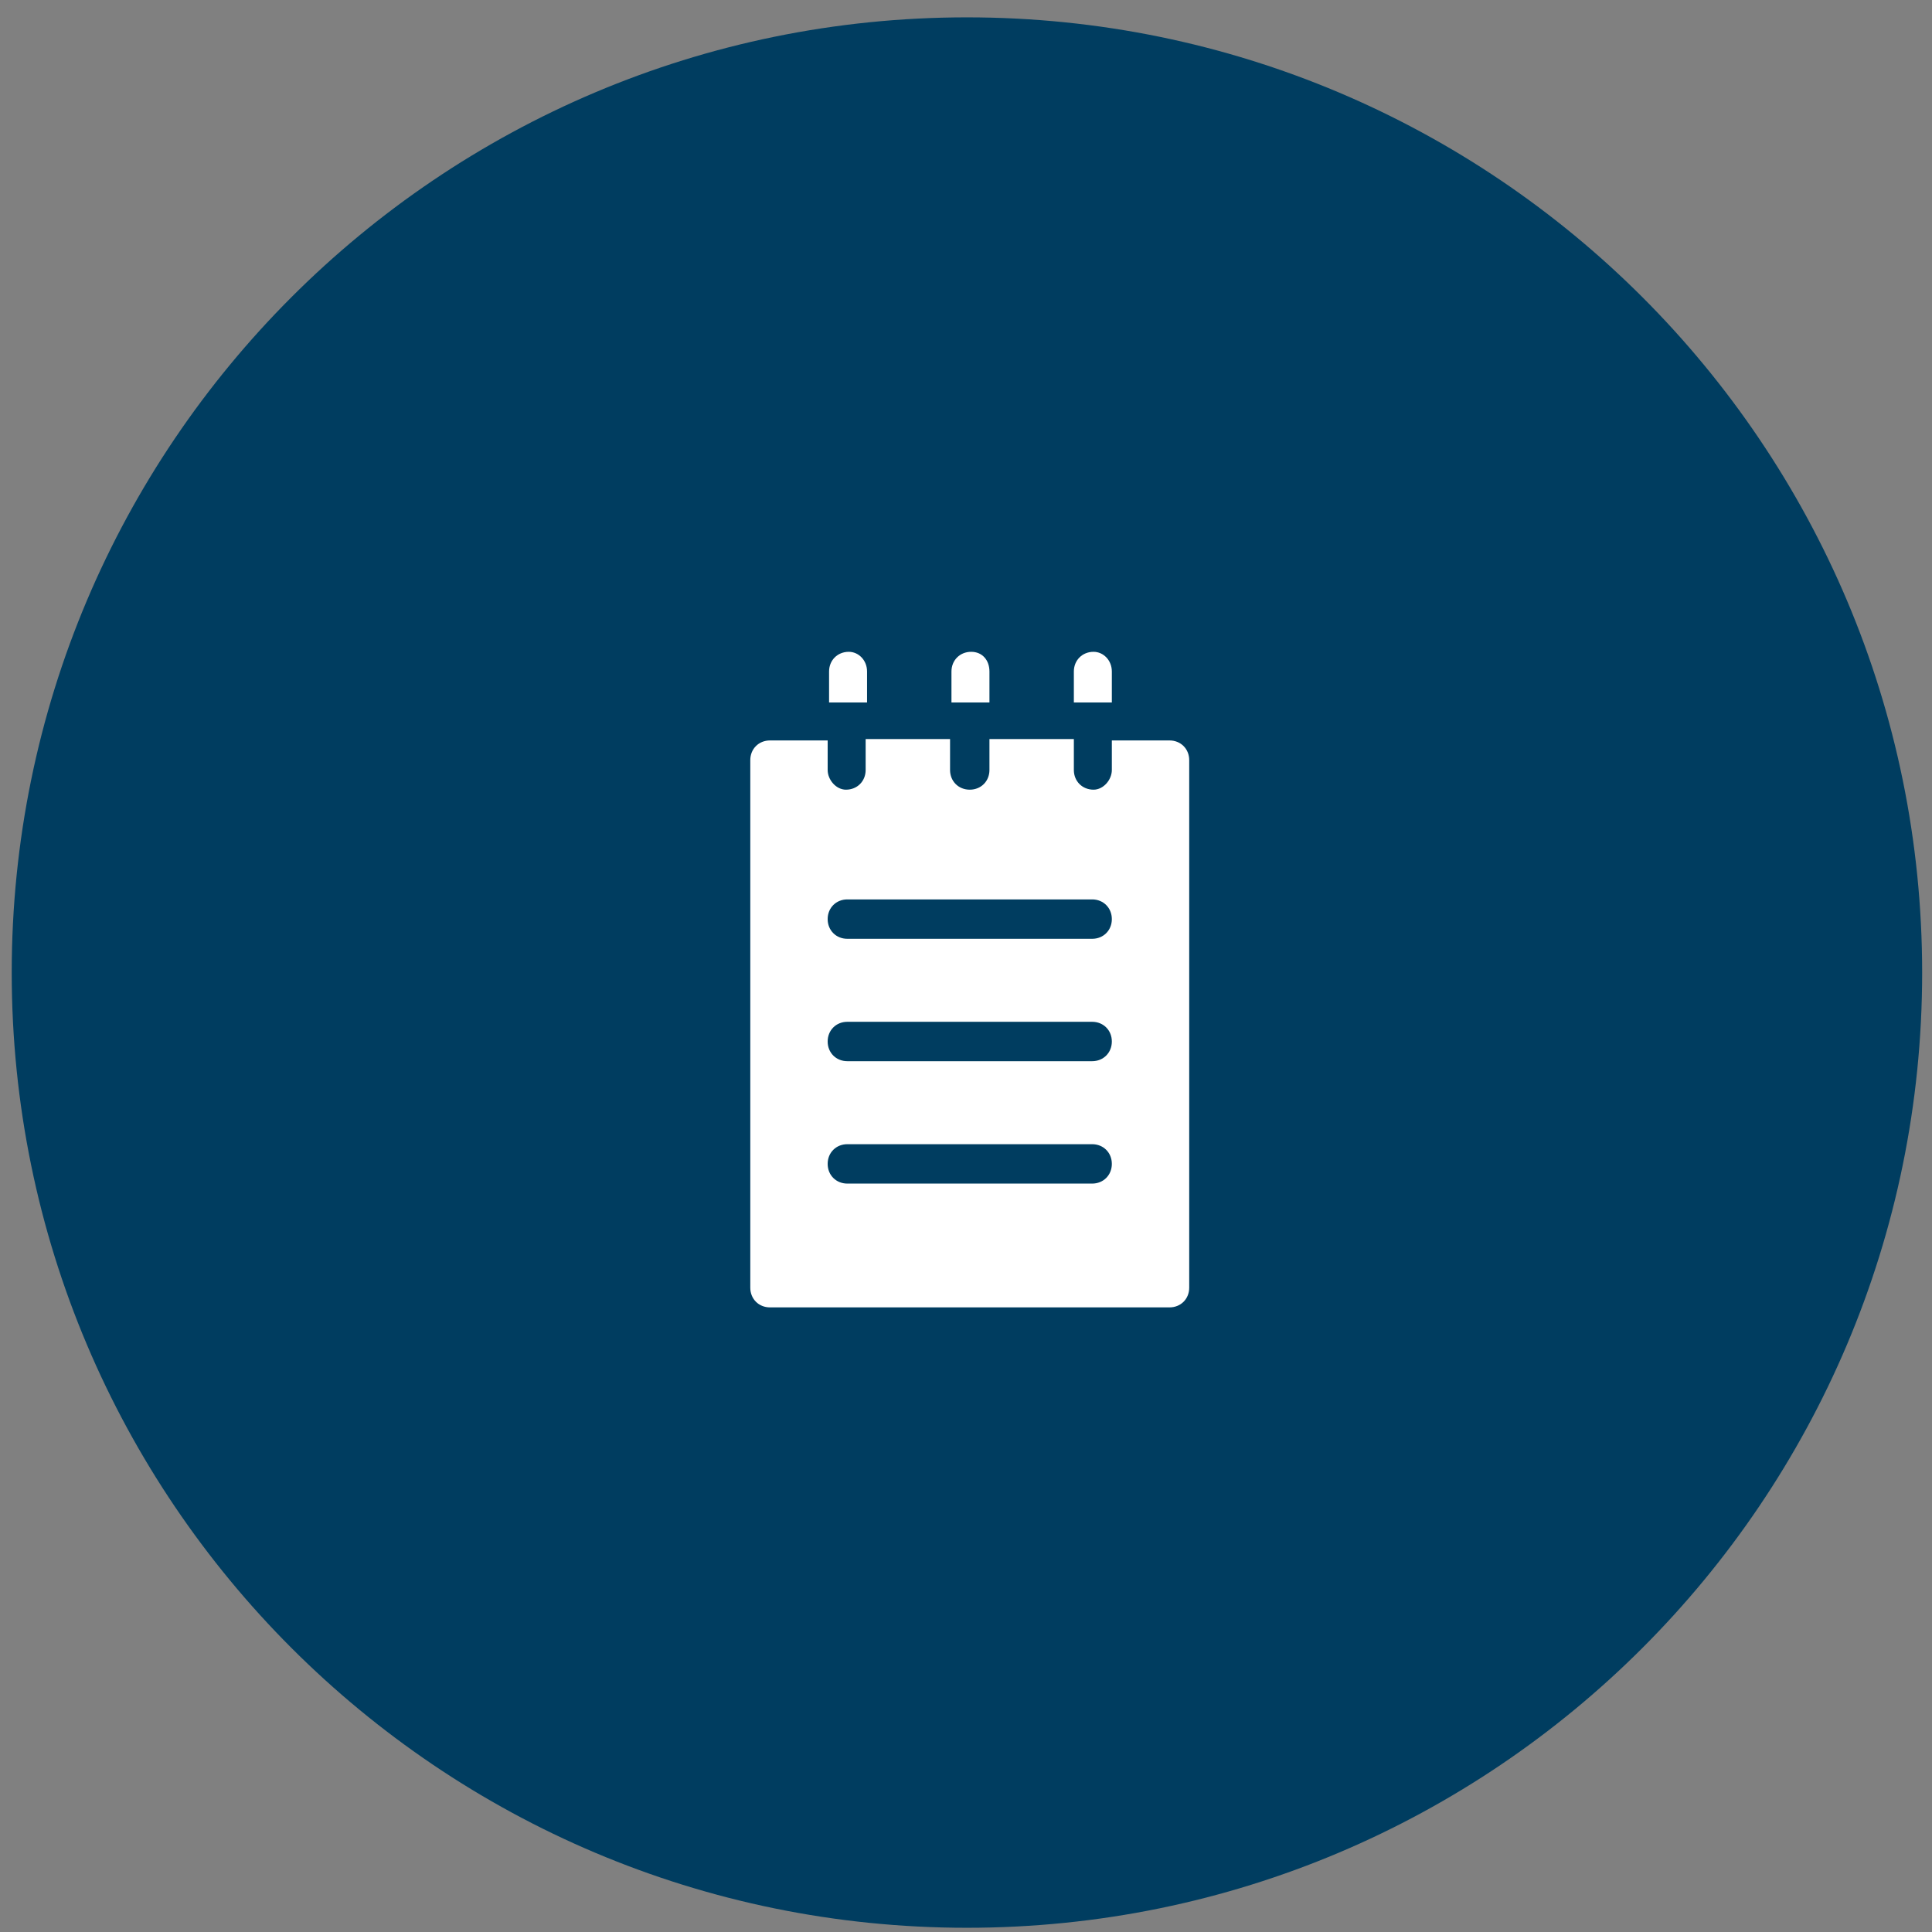 <svg xmlns="http://www.w3.org/2000/svg" width="103" height="103" viewBox="0 0 103 103" fill="none"><rect x="0" y="0" width="103" height="103" fill="#808080" stroke="none"/><path d="M51.55 102.775C79.675 102.775 102.475 79.975 102.475 51.85C102.475 23.725 79.675 0.925 51.55 0.925C23.425 0.925 0.625 23.725 0.625 51.85C0.625 79.975 23.425 102.775 51.55 102.775Z" fill="#003D60"></path><path d="M46.225 35.8V37.45H44.2V35.8C44.2 35.2 44.65 34.75 45.25 34.75C45.775 34.75 46.225 35.2 46.225 35.8Z" fill="white"></path><path d="M52.75 35.8V37.45H50.725V35.8C50.725 35.2 51.175 34.75 51.775 34.75C52.375 34.75 52.75 35.2 52.75 35.8Z" fill="white"></path><path d="M59.275 35.8V37.45H57.25V35.8C57.25 35.2 57.7 34.75 58.3 34.75C58.825 34.75 59.275 35.2 59.275 35.8Z" fill="white"></path><path d="M62.35 39.475H59.275V41.05C59.275 41.575 58.825 42.1 58.3 42.1C57.7 42.1 57.25 41.65 57.25 41.05V39.4H52.75V41.05C52.75 41.65 52.3 42.1 51.7 42.1C51.1 42.1 50.65 41.65 50.65 41.05V39.4H46.15V41.05C46.15 41.65 45.7 42.1 45.1 42.1C44.575 42.1 44.125 41.575 44.125 41.05V39.475H41.05C40.45 39.475 40 39.925 40 40.525V68.65C40 69.25 40.45 69.7 41.05 69.7H62.35C62.95 69.7 63.4 69.25 63.4 68.65V40.525C63.4 39.925 62.95 39.475 62.35 39.475ZM58.225 63.1H45.175C44.575 63.1 44.125 62.65 44.125 62.05C44.125 61.45 44.575 61 45.175 61H58.225C58.825 61 59.275 61.45 59.275 62.05C59.275 62.65 58.825 63.1 58.225 63.1ZM58.225 56.575H45.175C44.575 56.575 44.125 56.125 44.125 55.525C44.125 54.925 44.575 54.475 45.175 54.475H58.225C58.825 54.475 59.275 54.925 59.275 55.525C59.275 56.125 58.825 56.575 58.225 56.575ZM58.225 50.05H45.175C44.575 50.05 44.125 49.6 44.125 49C44.125 48.4 44.575 47.95 45.175 47.95H58.225C58.825 47.95 59.275 48.4 59.275 49C59.275 49.6 58.825 50.05 58.225 50.05Z" fill="white"></path></svg>
